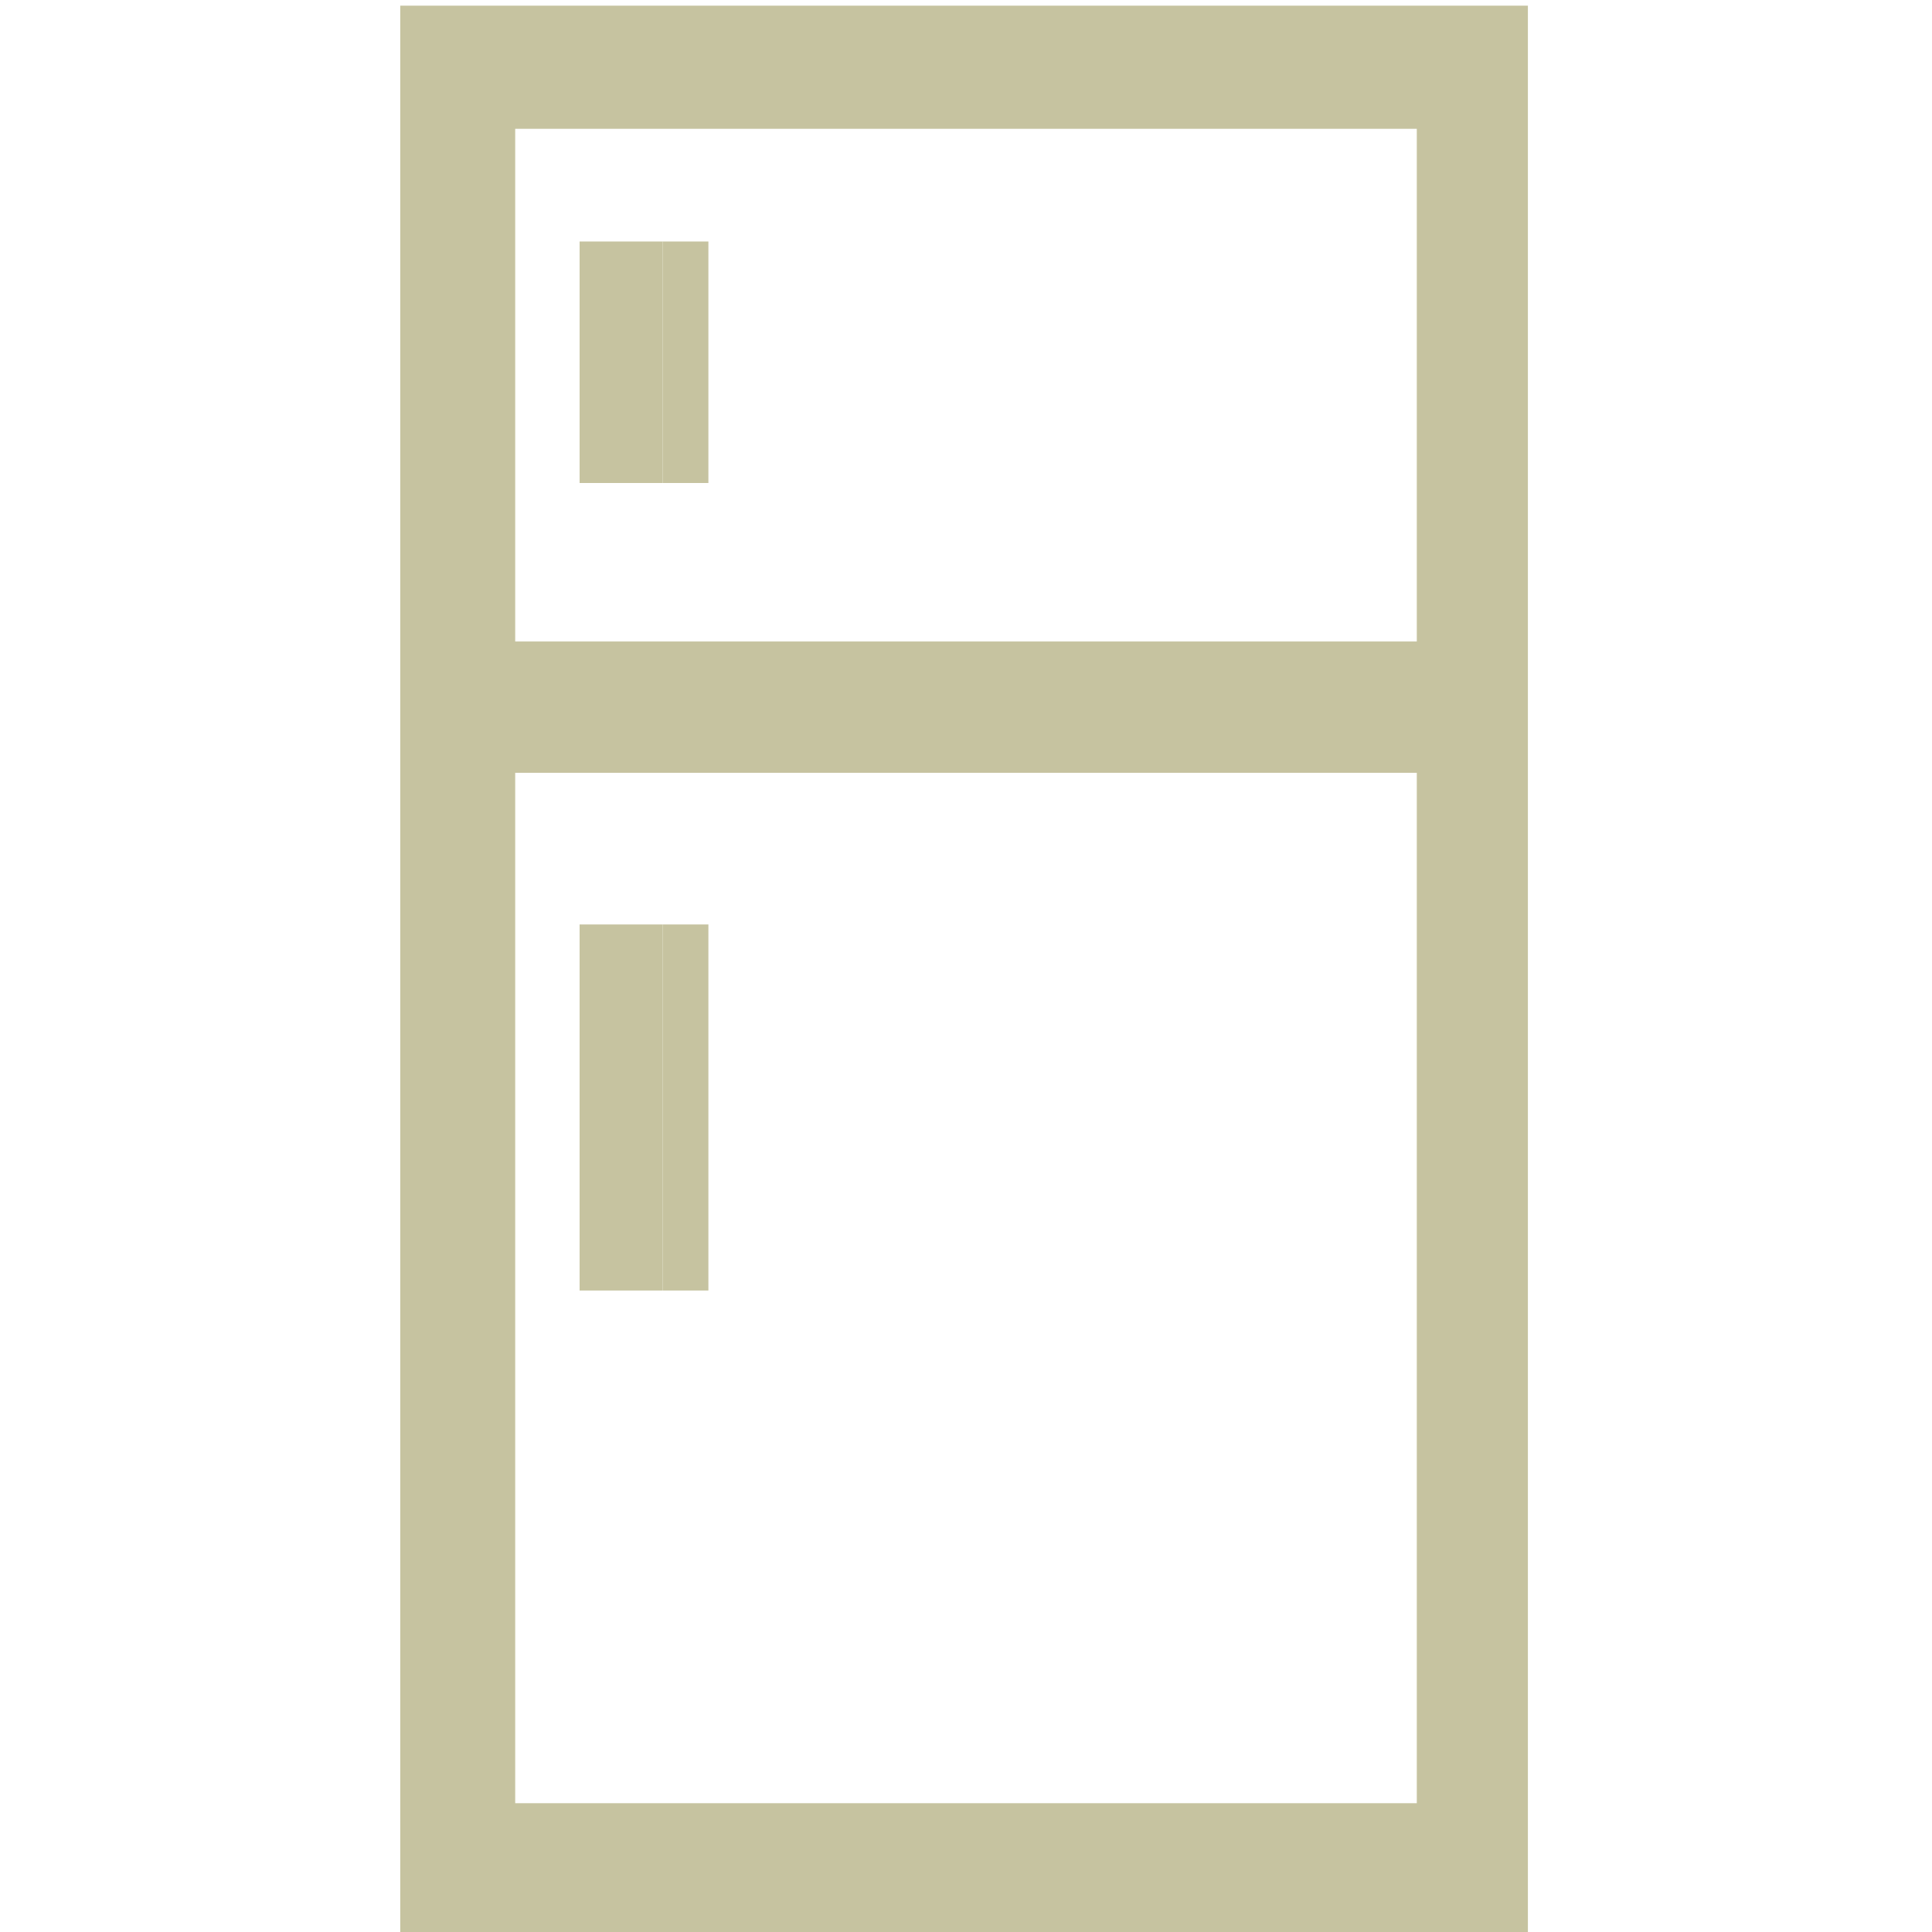 <?xml version="1.0" encoding="UTF-8"?> <svg xmlns="http://www.w3.org/2000/svg" width="30" height="30" viewBox="0 0 30 30" fill="none"><g clip-path="url(#clip0_726_8374)"><path d="M9 14.754V19.641V20.039H10.289V19.641V14.754V14.355H9V14.754Z" fill="#C6C3A0"></path><path d="M10.289 14.754V19.641V20.039H11V14.355H10.289V14.754Z" fill="#C6C3A0"></path><path d="M9 5.625V7.5H10.289V3.75H9V5.625Z" fill="#C6C3A0"></path><path fill-rule="evenodd" clip-rule="evenodd" d="M6.215 9.961V0.088H23.725V30H6.215V9.961ZM22 28V12H8V28H22ZM8 2V9.961H22V2H8Z" fill="#C6C3A0"></path><path d="M10.289 3.75V7.5H10.5H11V3.75H10.289Z" fill="#C6C3A0"></path></g><defs><clipPath id="clip0_726_8374"><rect width="30" height="30" fill="white"></rect></clipPath></defs></svg> 